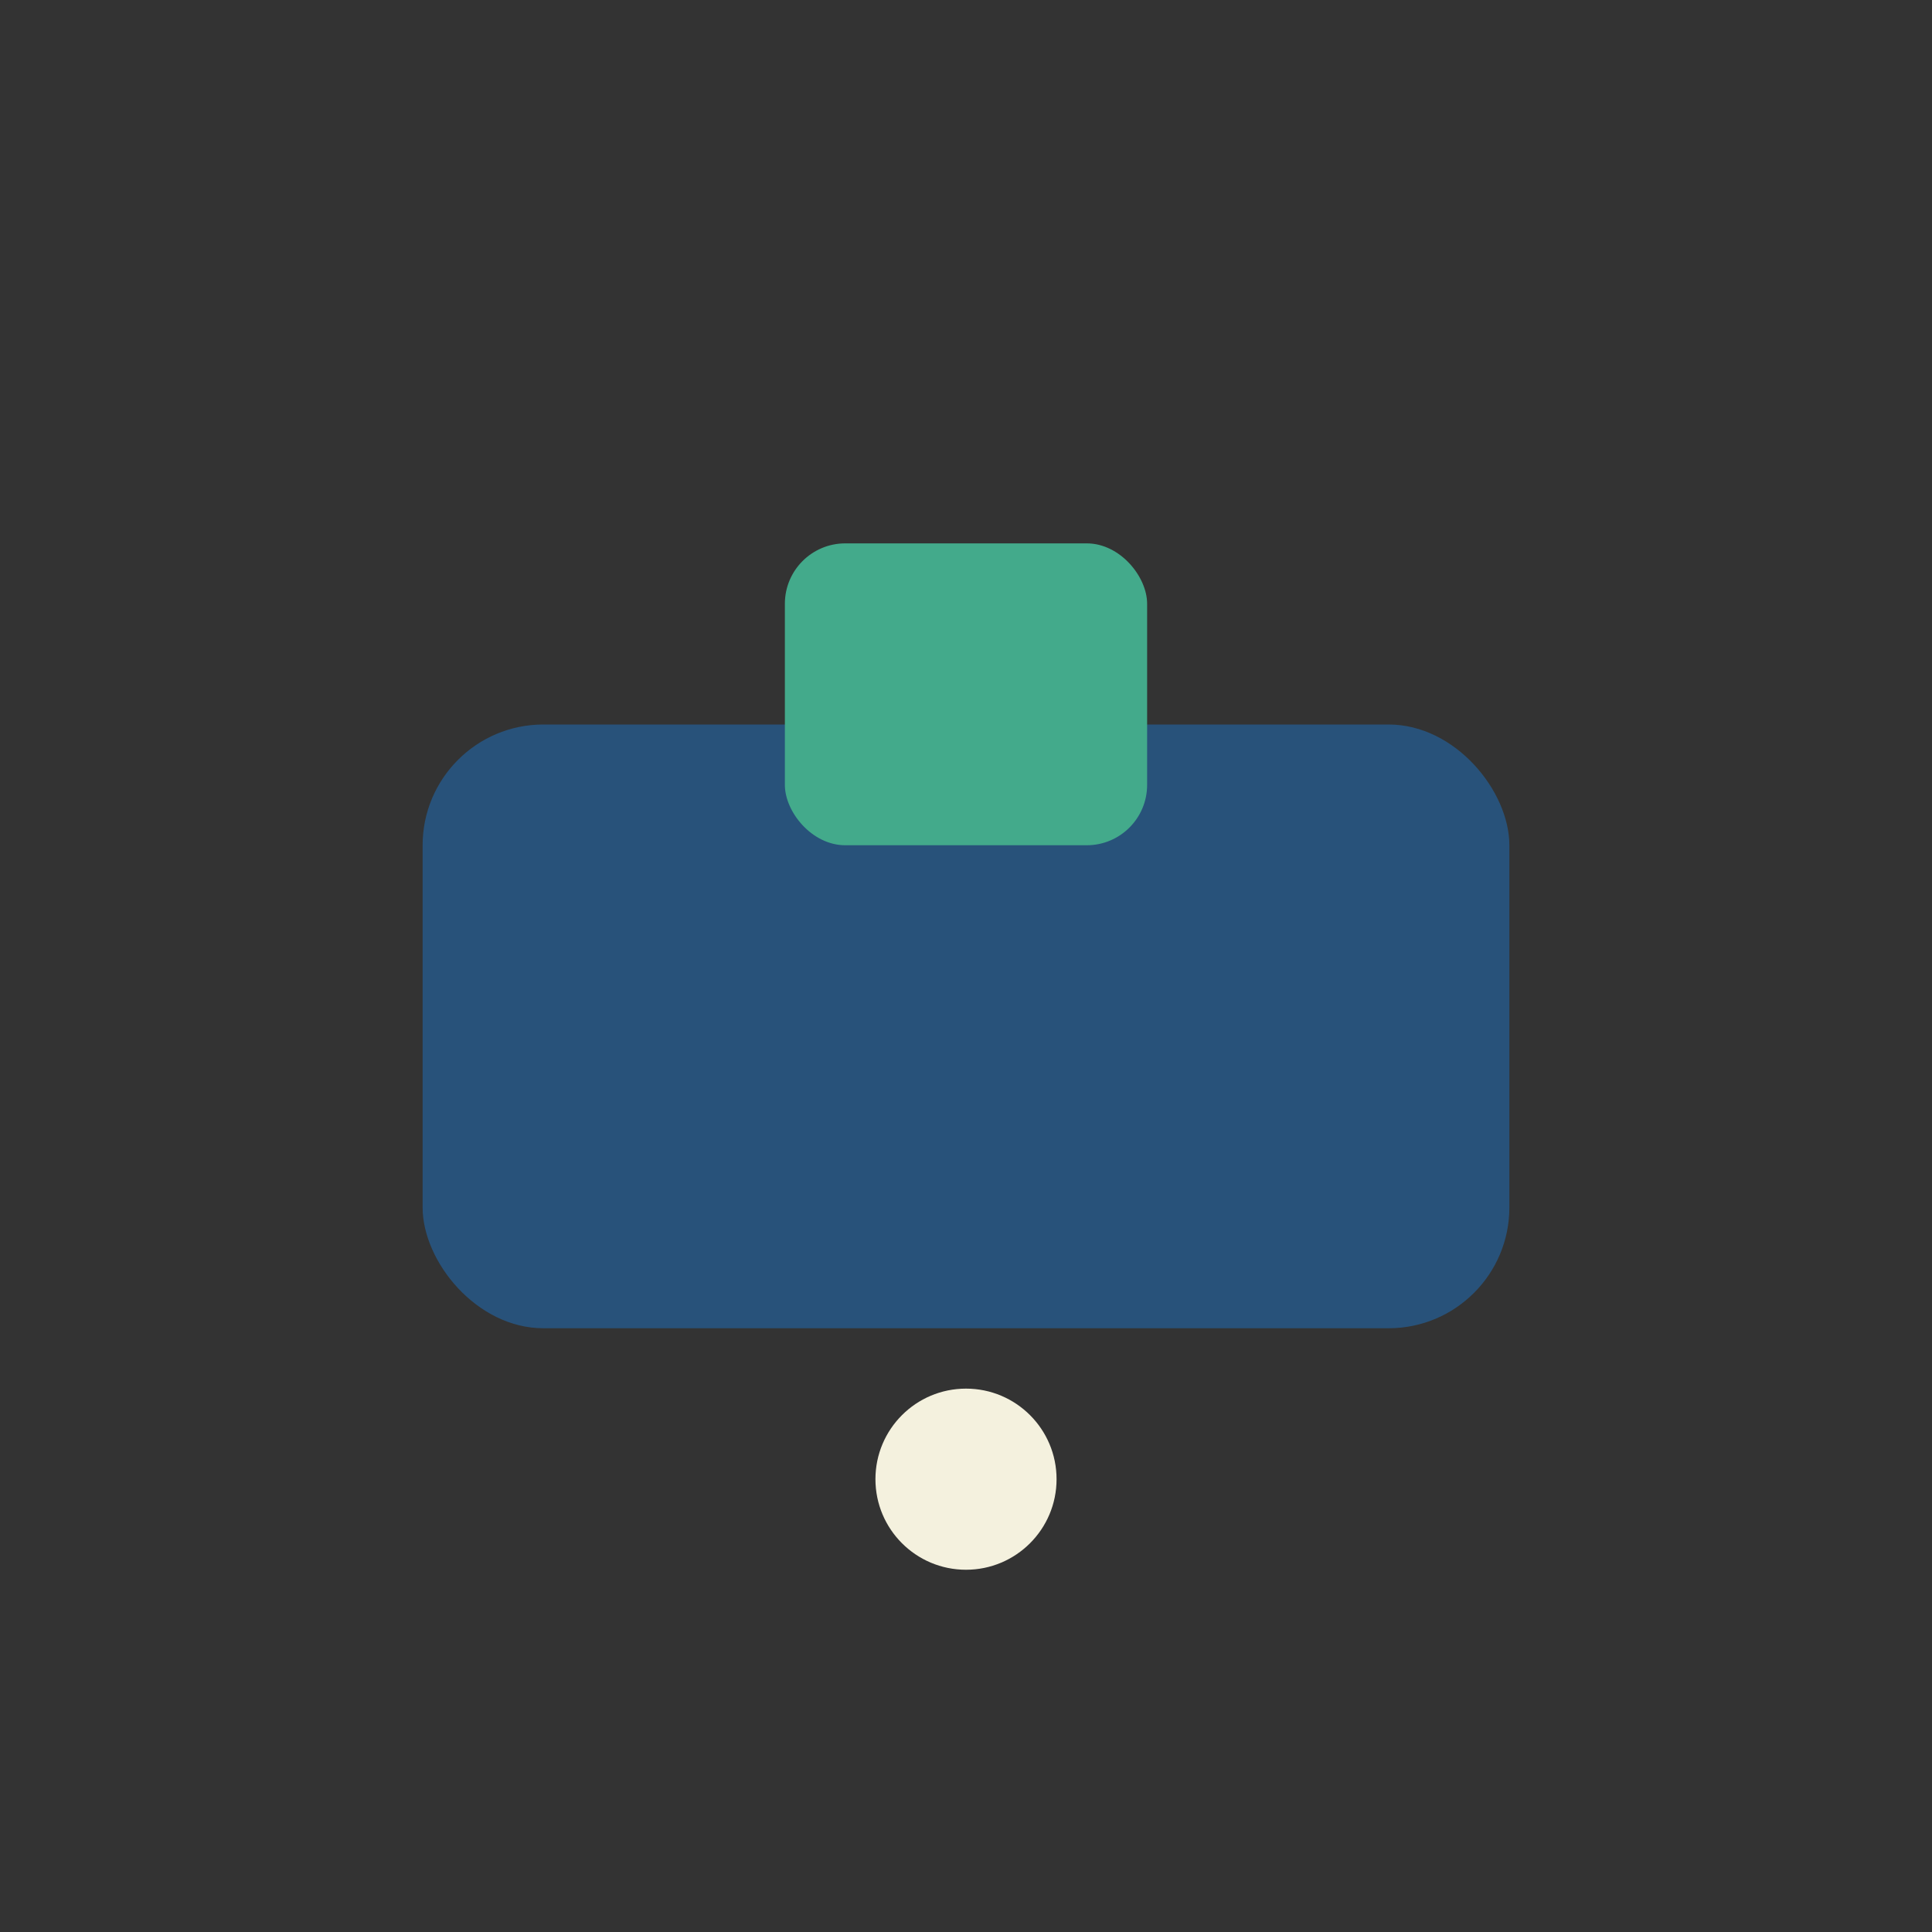 <?xml version="1.0" encoding="UTF-8"?>
<svg xmlns="http://www.w3.org/2000/svg" width="32" height="32" viewBox="0 0 32 32"><rect x="0" y="0" width="32" height="32" fill="#333333" stroke="none"/><rect x="7" y="12" width="18" height="10" rx="2" fill="#28527a"/><rect x="13" y="9" width="6" height="5" rx="1" fill="#43aa8b"/><circle cx="16" cy="24.5" r="1.5" fill="#f4f1de"/></svg>